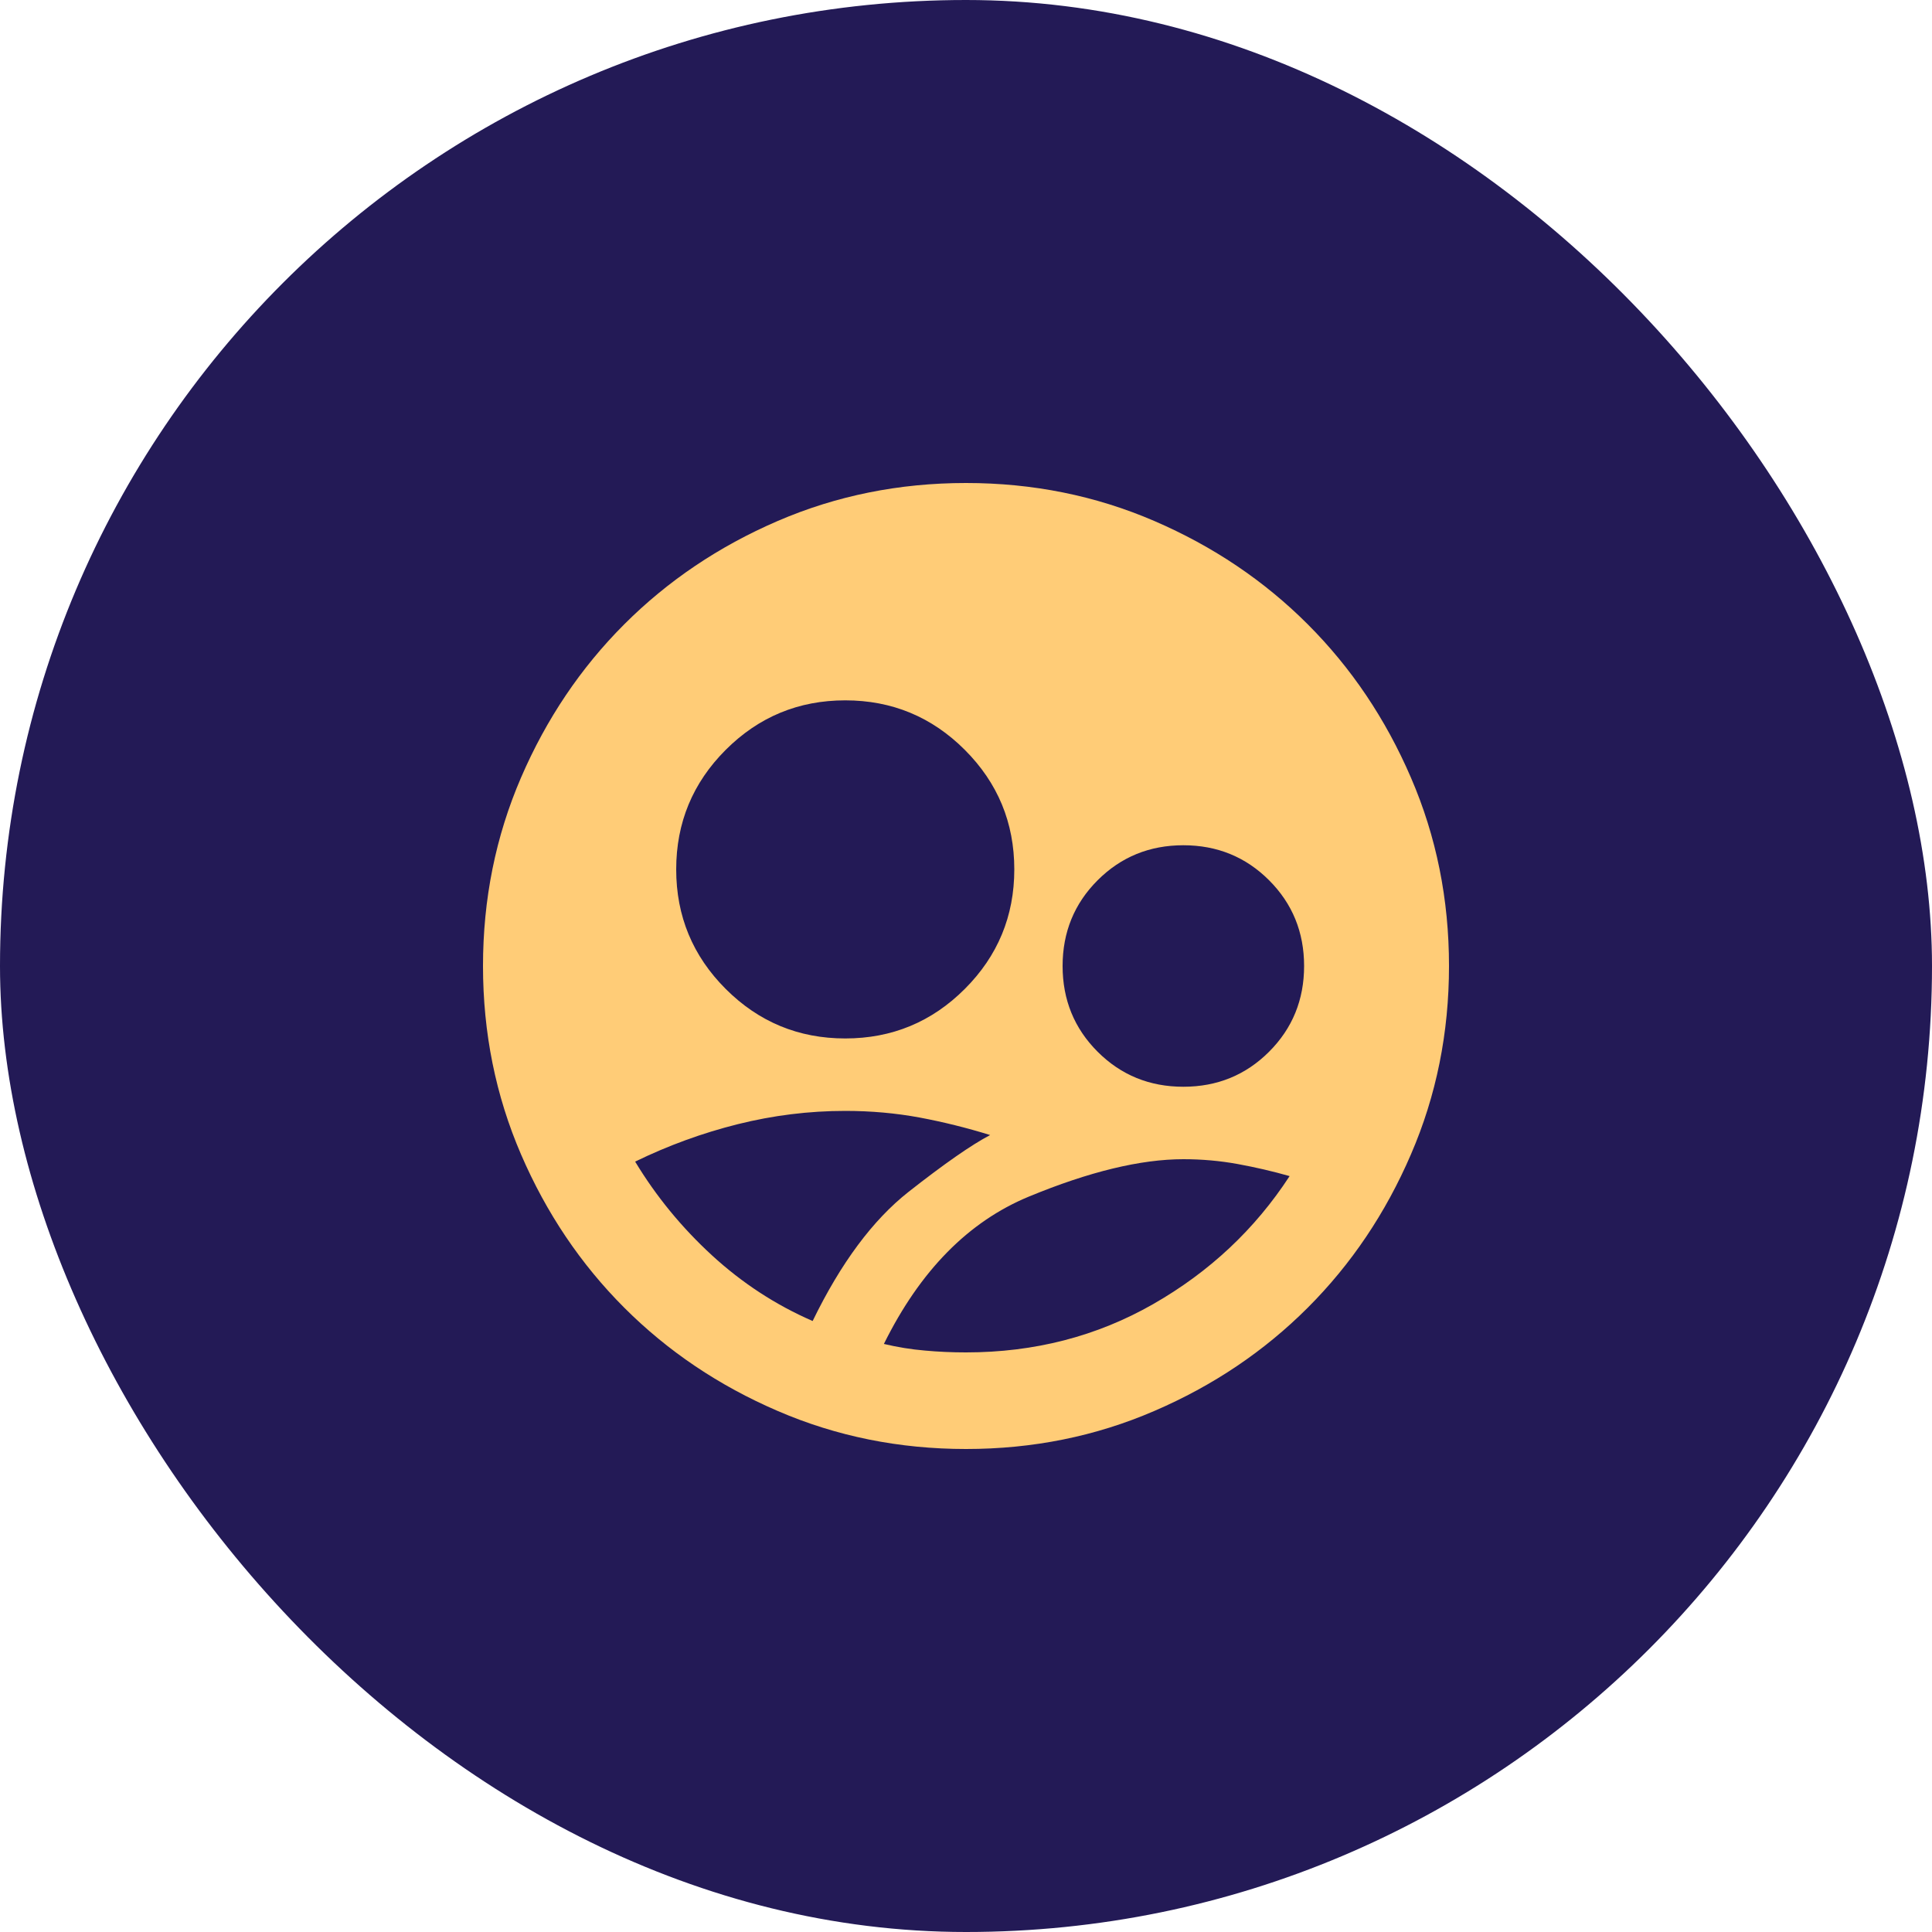 <svg width="40" height="40" viewBox="0 0 40 40" fill="none" xmlns="http://www.w3.org/2000/svg">
<rect width="40" height="40" rx="20" fill="#231A56"/>
<path d="M20 30C18.617 30 17.317 29.738 16.1 29.212C14.883 28.688 13.825 27.975 12.925 27.075C12.025 26.175 11.312 25.117 10.787 23.9C10.262 22.683 10 21.383 10 20C10 18.617 10.262 17.317 10.787 16.1C11.312 14.883 12.025 13.825 12.925 12.925C13.825 12.025 14.883 11.312 16.1 10.787C17.317 10.262 18.617 10 20 10C21.383 10 22.683 10.262 23.9 10.787C25.117 11.312 26.175 12.025 27.075 12.925C27.975 13.825 28.688 14.883 29.212 16.1C29.738 17.317 30 18.617 30 20C30 21.383 29.738 22.683 29.212 23.9C28.688 25.117 27.975 26.175 27.075 27.075C26.175 27.975 25.117 28.688 23.9 29.212C22.683 29.738 21.383 30 20 30ZM17.5 21.5C18.467 21.5 19.292 21.158 19.975 20.475C20.658 19.792 21 18.967 21 18C21 17.033 20.658 16.208 19.975 15.525C19.292 14.842 18.467 14.5 17.5 14.5C16.533 14.5 15.708 14.842 15.025 15.525C14.342 16.208 14 17.033 14 18C14 18.967 14.342 19.792 15.025 20.475C15.708 21.158 16.533 21.5 17.5 21.5ZM24.5 22.5C25.2 22.5 25.792 22.258 26.275 21.775C26.758 21.292 27 20.7 27 20C27 19.3 26.758 18.708 26.275 18.225C25.792 17.742 25.2 17.5 24.5 17.5C23.8 17.5 23.208 17.742 22.725 18.225C22.242 18.708 22 19.3 22 20C22 20.7 22.242 21.292 22.725 21.775C23.208 22.258 23.8 22.5 24.5 22.5ZM20 28C21.417 28 22.708 27.667 23.875 27C25.042 26.333 25.983 25.45 26.7 24.35C26.35 24.25 25.992 24.167 25.625 24.1C25.258 24.033 24.883 24 24.5 24C23.617 24 22.55 24.258 21.3 24.775C20.05 25.292 19.05 26.308 18.3 27.825C18.583 27.892 18.867 27.938 19.15 27.962C19.433 27.988 19.717 28 20 28ZM16.825 27.35C17.408 26.15 18.071 25.258 18.812 24.675C19.554 24.092 20.117 23.7 20.5 23.5C20.017 23.35 19.529 23.229 19.038 23.137C18.546 23.046 18.033 23 17.5 23C16.75 23 16.008 23.092 15.275 23.275C14.542 23.458 13.833 23.717 13.15 24.05C13.583 24.767 14.113 25.413 14.738 25.988C15.363 26.562 16.058 27.017 16.825 27.35Z" fill="#FFCC77"/>
</svg>
